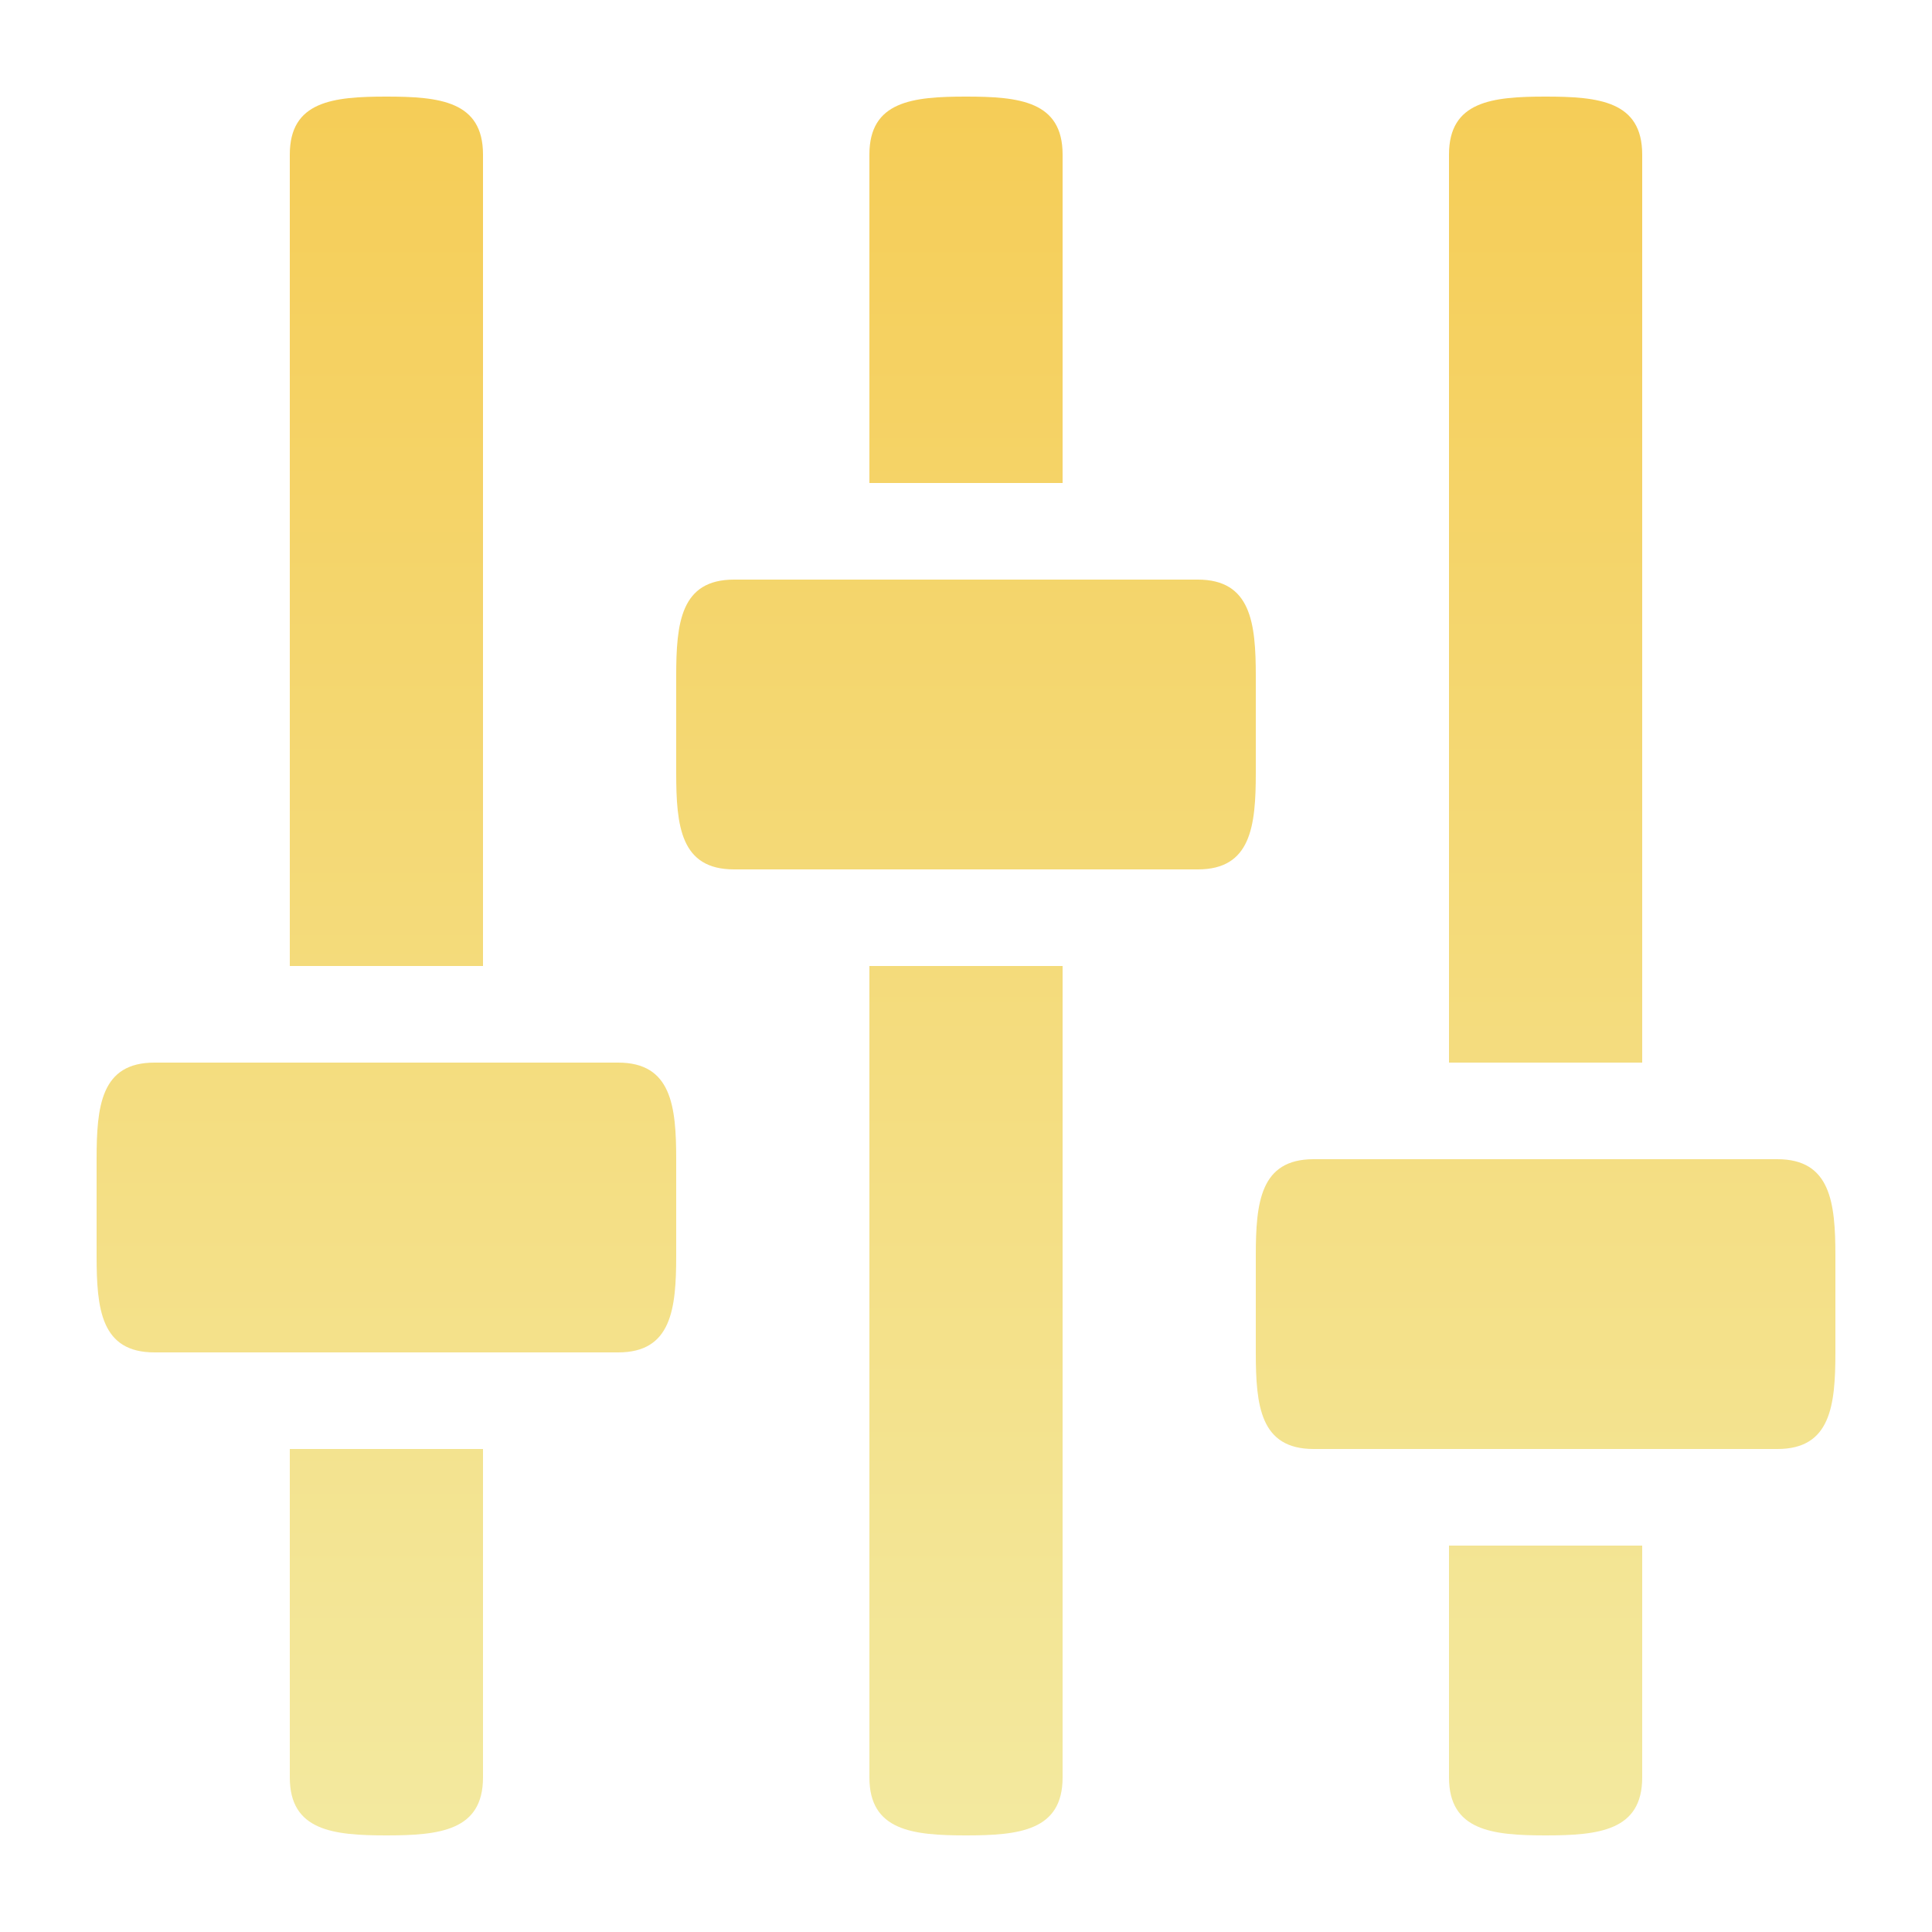 <?xml version="1.0" encoding="UTF-8"?> <svg xmlns="http://www.w3.org/2000/svg" width="60" height="60" viewBox="0 0 60 60" fill="none"> <path d="M15 4.8C15 3.141 13.656 3 12 3C10.341 3 9 3.141 9 4.8V30H15V4.8ZM9 55.2C9 56.853 10.341 57 12 57C13.656 57 15 56.853 15 55.2V45H9V55.2ZM19.197 33H4.797C3.138 33 3 34.344 3 36V39C3 40.659 3.138 42 4.797 42H19.2C20.85 42 21 40.659 21 39V36C21 34.344 20.85 33 19.197 33ZM55.197 36H40.794C39.138 36 39 37.344 39 39V42C39 43.659 39.138 45 40.797 45H55.2C56.85 45 57 43.659 57 42V39C57 37.344 56.85 36 55.197 36ZM39 21C39 19.344 38.85 18 37.197 18H22.797C21.138 18 21 19.344 21 21V24C21 25.659 21.138 27 22.797 27H37.2C38.85 27 39 25.659 39 24V21ZM33 4.8C33 3.141 31.656 3 30 3C28.341 3 27 3.141 27 4.8V15H33V4.8ZM27 55.2C27 56.853 28.341 57 30 57C31.656 57 33 56.853 33 55.2V30H27V55.2ZM51 4.8C51 3.141 49.656 3 48 3C46.341 3 45 3.141 45 4.8V33H51V4.8ZM45 55.2C45 56.853 46.341 57 48 57C49.656 57 51 56.853 51 55.2V48H45V55.2Z" fill="url(#paint0_linear)"></path> <defs> <linearGradient id="paint0_linear" x1="30" y1="3" x2="30" y2="57" gradientUnits="userSpaceOnUse"> <stop stop-color="#F5CD57"></stop> <stop offset="1" stop-color="#F3E99F"></stop> </linearGradient> </defs> </svg> 